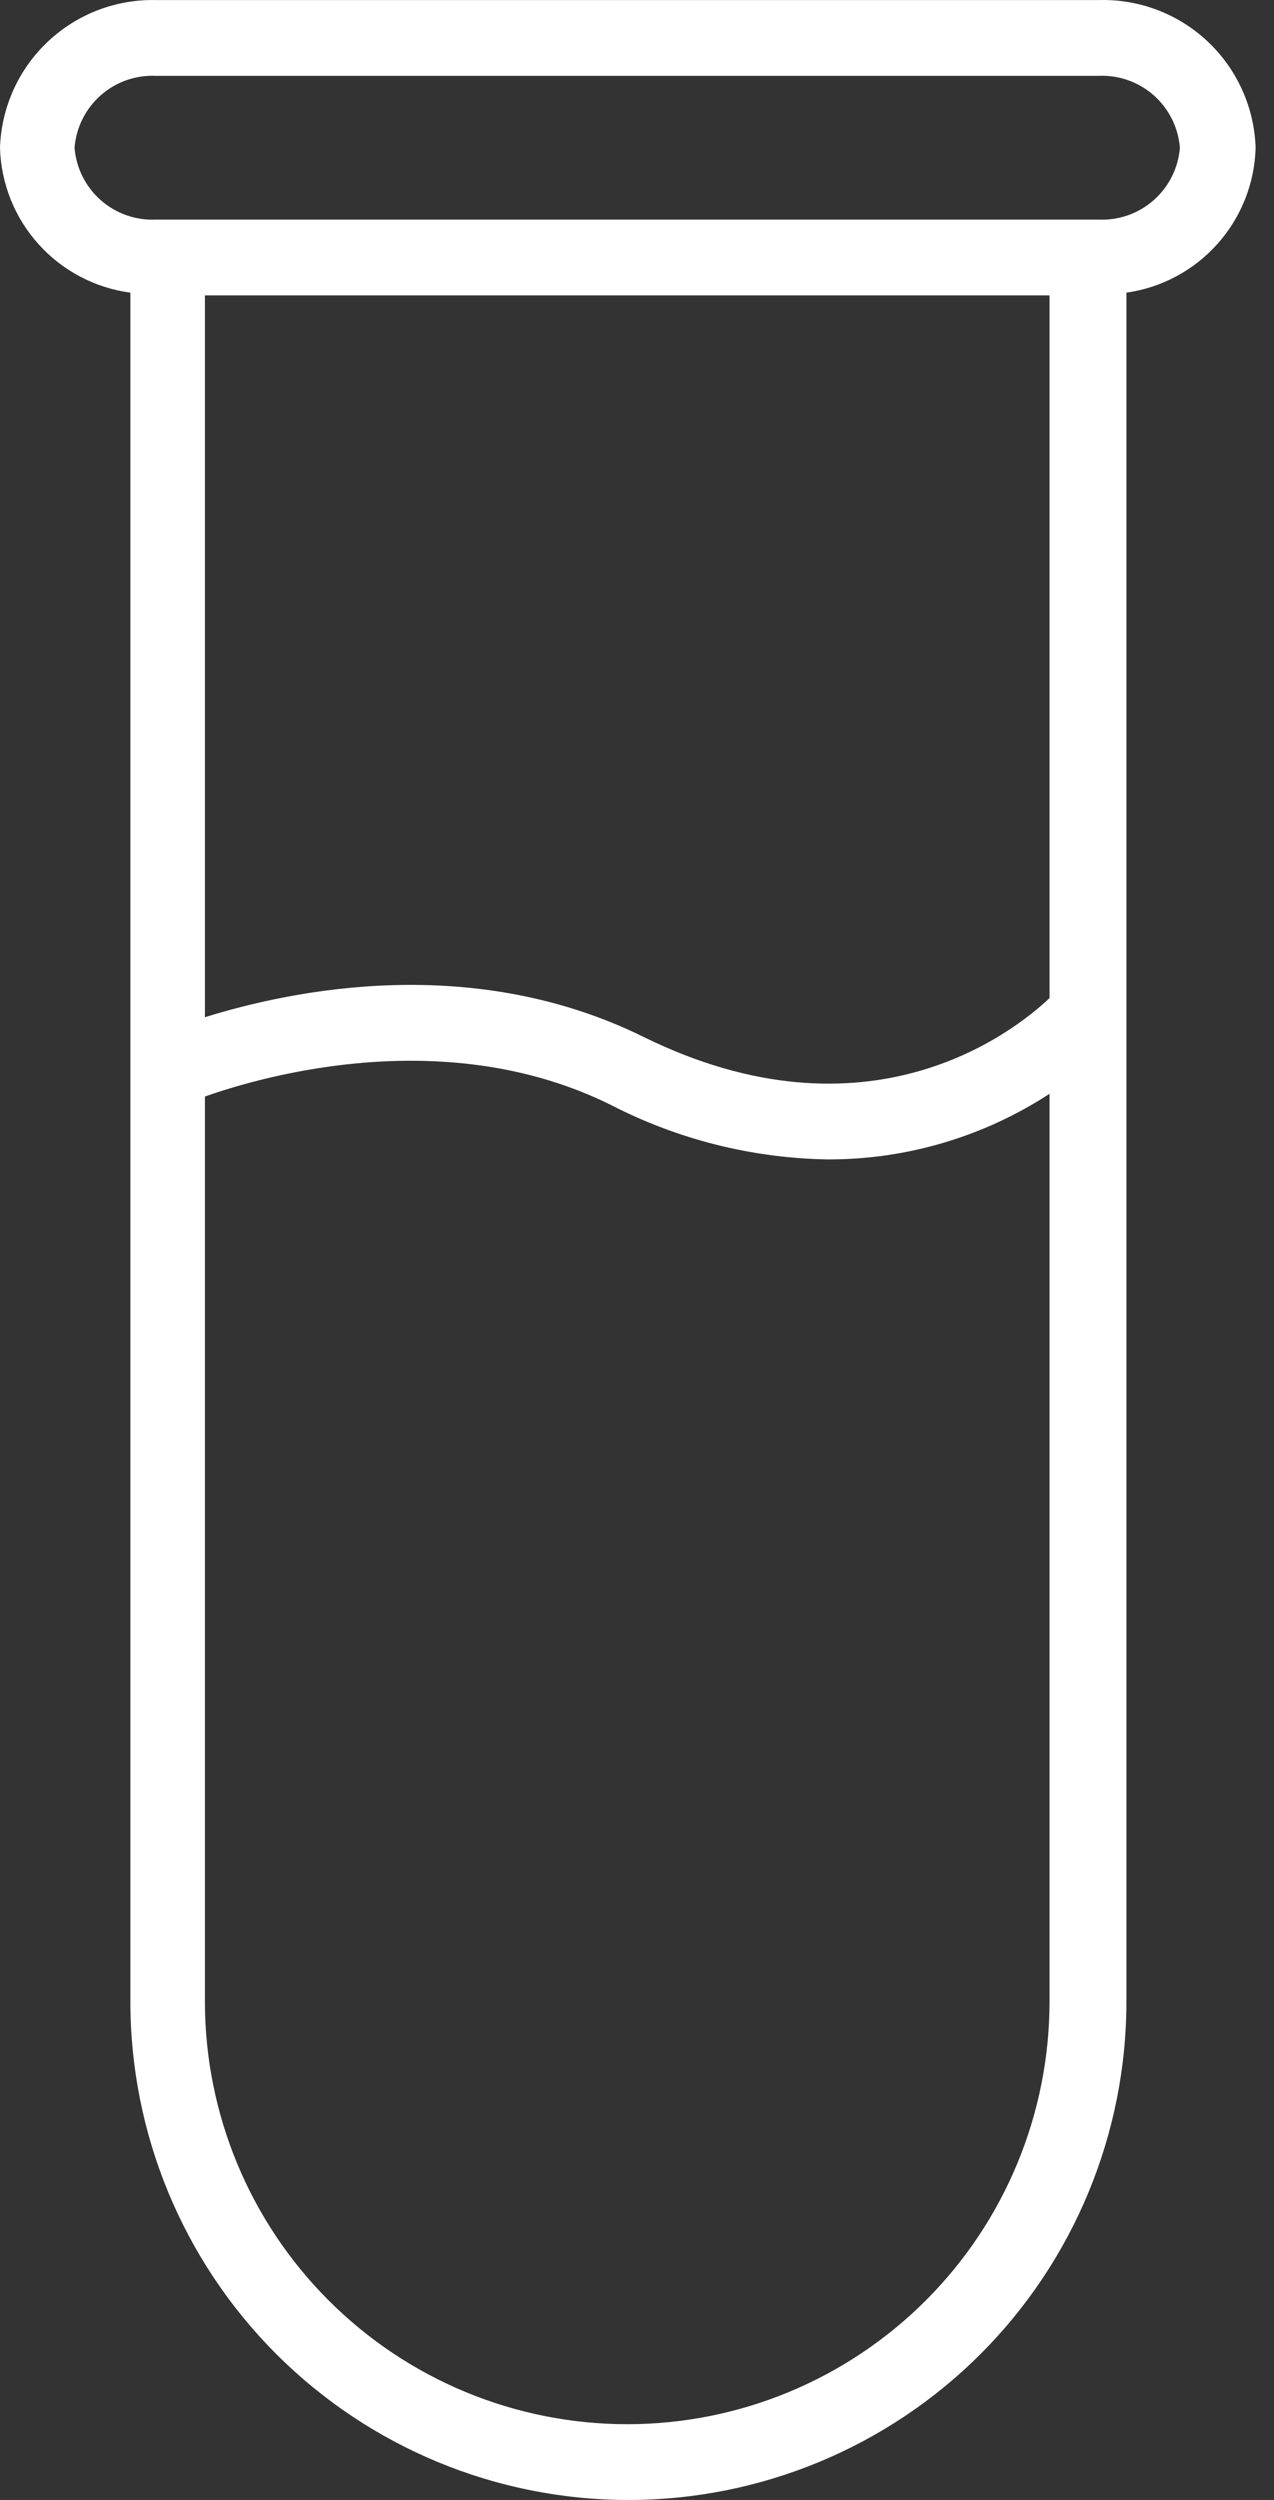 <svg xmlns="http://www.w3.org/2000/svg" width="51" height="100" viewBox="0 0 51 100" fill="none"><rect x="0" y="0" width="51" height="100" fill="#333333" stroke="none"/><path d="M43.967 0.003H6.25C4.64 -0.035 3.08 0.564 1.91 1.67C0.739 2.776 0.053 4.3 0 5.909C0.039 7.338 0.586 8.706 1.543 9.768C2.499 10.83 3.802 11.517 5.219 11.706V80.063C5.219 85.351 7.319 90.422 11.058 94.161C14.797 97.9 19.868 100 25.155 100C30.443 100 35.514 97.9 39.253 94.161C42.992 90.422 45.092 85.351 45.092 80.063V11.706C46.501 11.507 47.793 10.815 48.739 9.754C49.686 8.693 50.226 7.331 50.264 5.909C50.211 4.291 49.518 2.761 48.338 1.653C47.157 0.546 45.585 -0.048 43.967 0.003ZM42.014 80.063C42.014 84.547 40.233 88.847 37.063 92.017C33.892 95.188 29.592 96.969 25.109 96.969C20.625 96.969 16.325 95.188 13.155 92.017C9.984 88.847 8.203 84.547 8.203 80.063V43.861C10.687 42.986 17.921 40.971 24.437 44.189C27.135 45.582 30.119 46.331 33.155 46.377C36.301 46.381 39.379 45.469 42.014 43.752V80.063ZM42.014 39.924C40.561 41.299 34.733 45.877 25.78 41.486C18.921 38.096 11.718 39.596 8.203 40.689V11.815H42.014V39.924ZM43.967 8.784H6.25C5.439 8.823 4.644 8.545 4.035 8.008C3.425 7.472 3.048 6.719 2.984 5.909C3.048 5.099 3.425 4.347 4.035 3.81C4.644 3.273 5.439 2.995 6.25 3.034H43.967C44.779 2.995 45.573 3.273 46.183 3.81C46.792 4.347 47.169 5.099 47.233 5.909C47.169 6.719 46.792 7.472 46.183 8.008C45.573 8.545 44.779 8.823 43.967 8.784Z" fill="white"></path></svg>